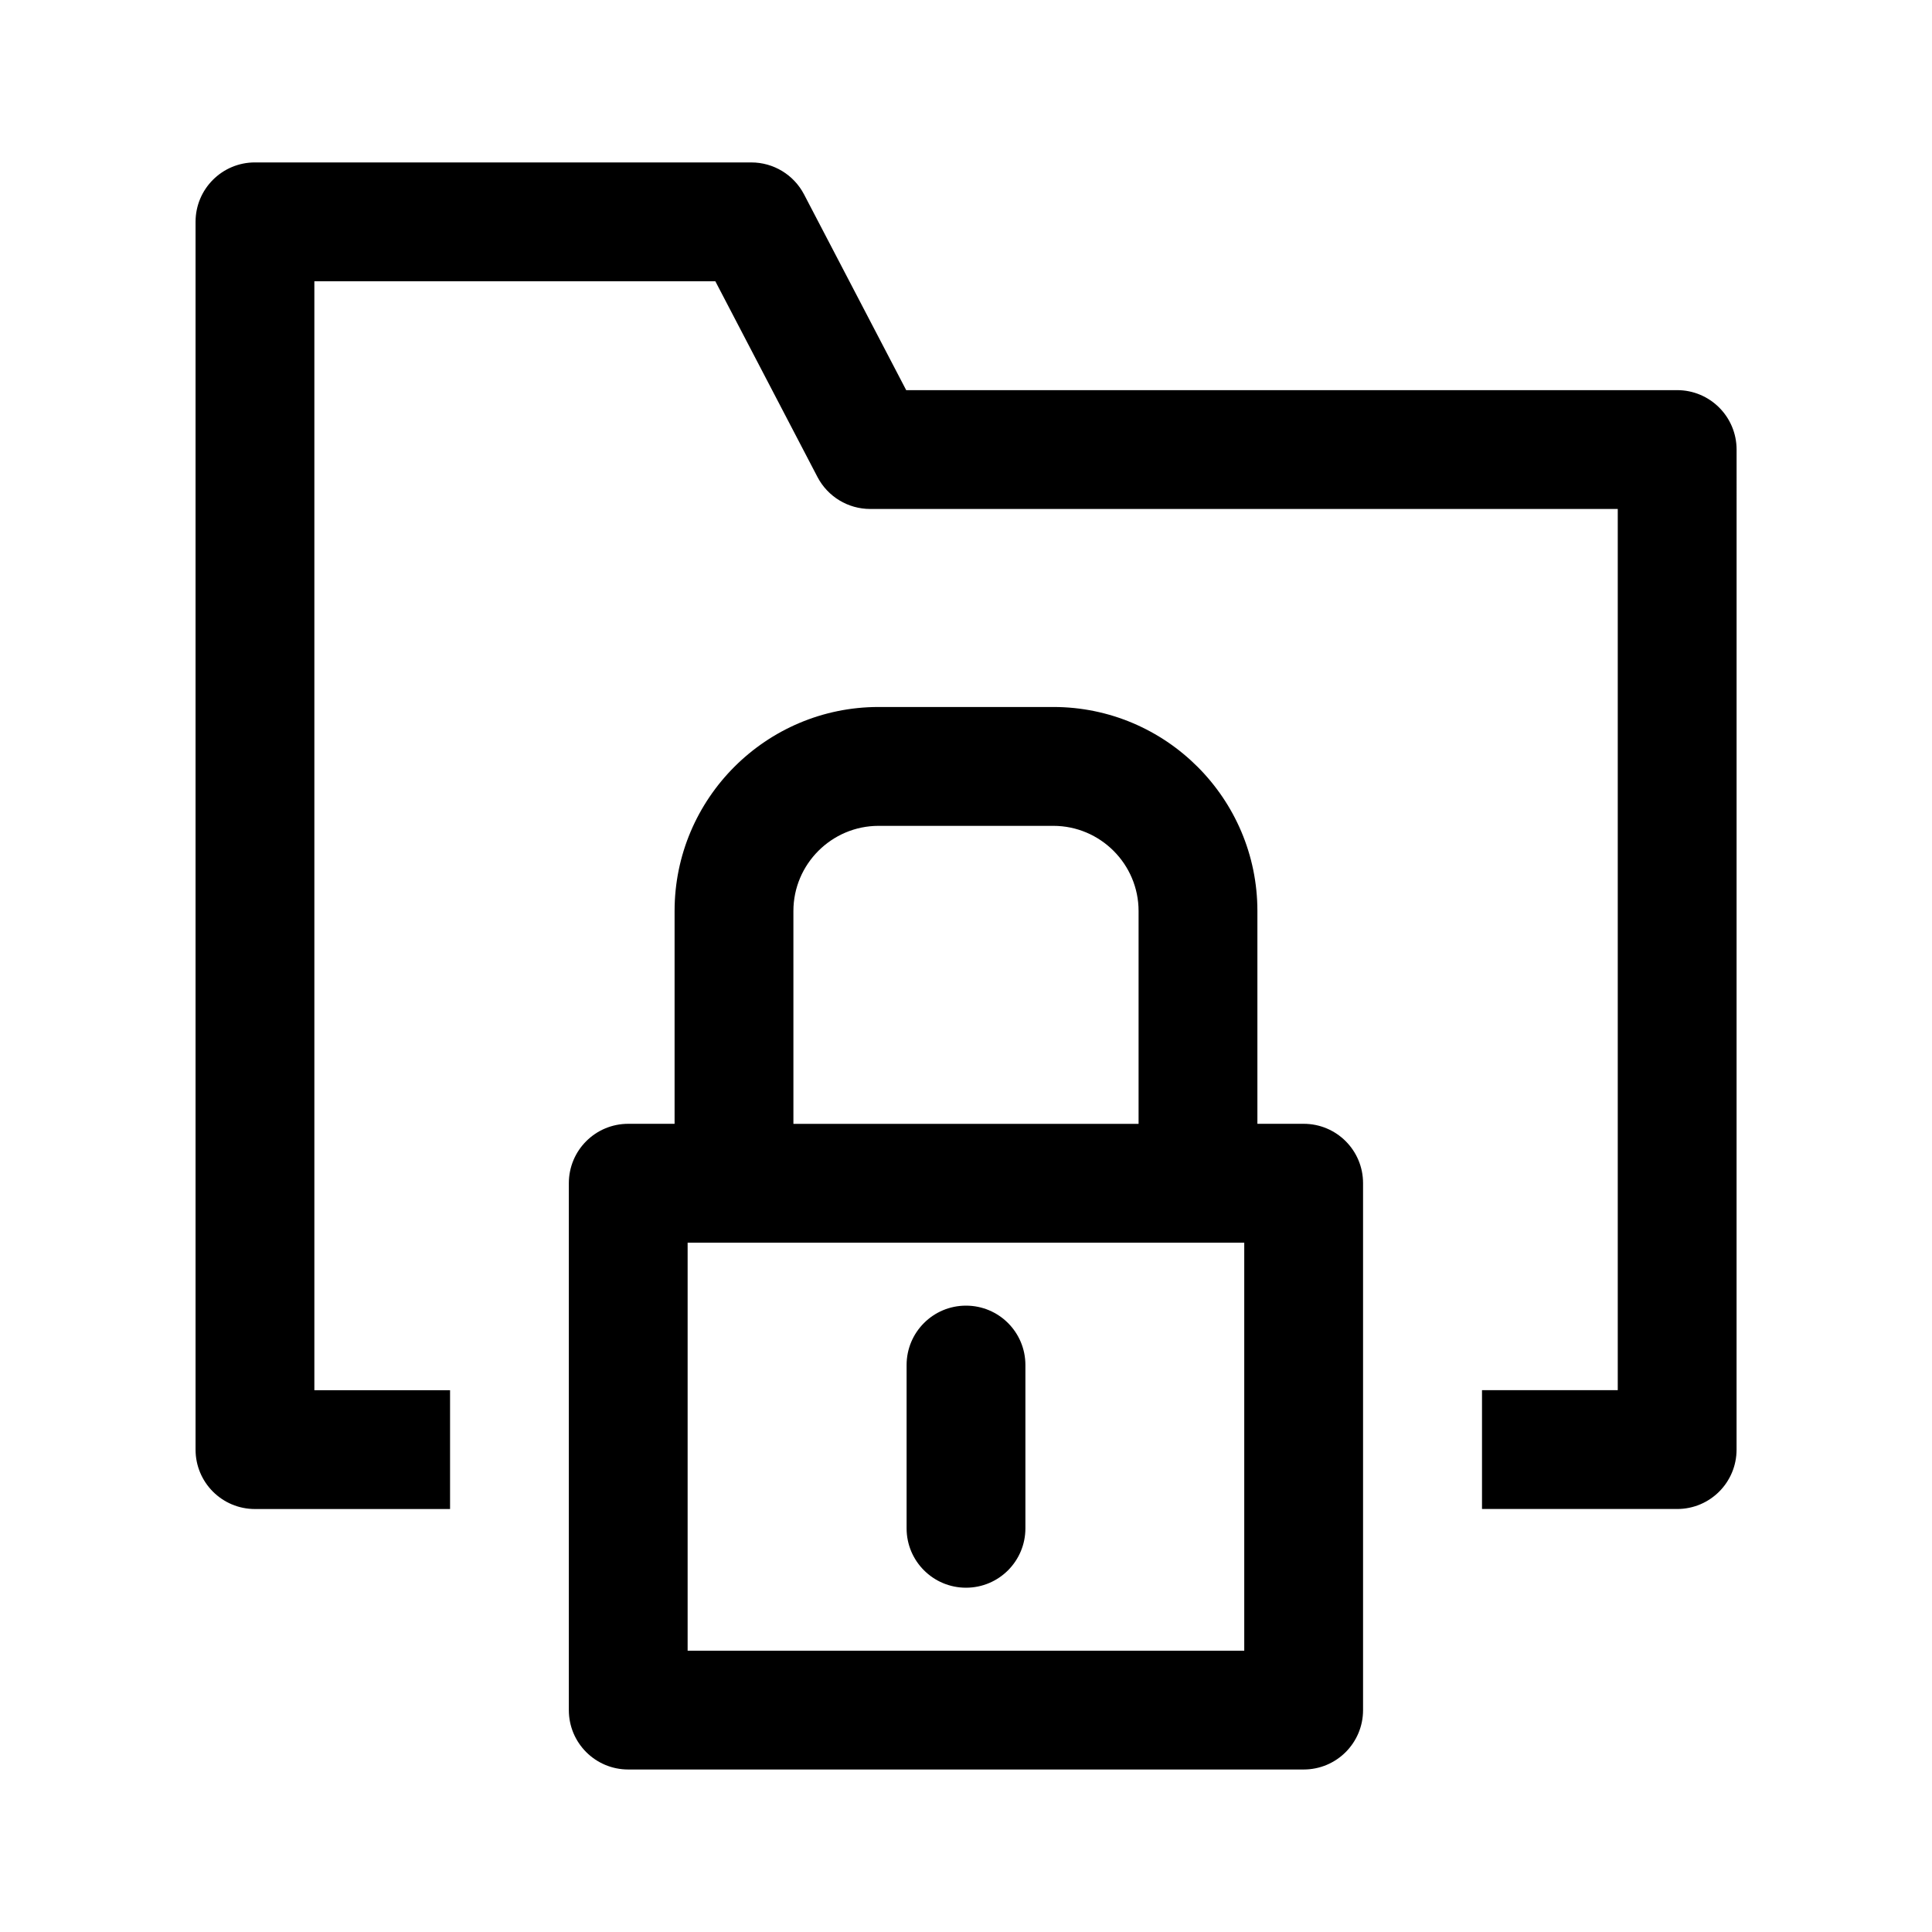 <?xml version="1.0" encoding="UTF-8"?>
<!-- Uploaded to: SVG Find, www.svgrepo.com, Generator: SVG Find Mixer Tools -->
<svg fill="#000000" width="800px" height="800px" version="1.1" viewBox="144 144 512 512" xmlns="http://www.w3.org/2000/svg">
 <g>
  <path d="m489.49 441.82h-12.266v-56.395c0-29.82-24.262-54.066-54.082-54.066h-46.305c-29.82 0-54.066 24.246-54.066 54.066v56.395h-12.281c-8.707 0-15.742 7.039-15.742 15.742v139.63c0 8.707 7.039 15.742 15.742 15.742h178.99c8.707 0 15.742-7.039 15.742-15.742v-139.63c0.008-8.691-7.027-15.742-15.734-15.742zm-135.23-56.383c0-12.438 10.141-22.578 22.578-22.578h46.305c12.453 0 22.594 10.141 22.594 22.578v56.395h-91.473zm119.48 196.02h-147.51v-108.14h147.51z"/>
  <path d="m400 564.76c8.707 0 15.742-7.039 15.742-15.742v-43.266c0-8.707-7.039-15.742-15.742-15.742-8.707 0-15.742 7.039-15.742 15.742v43.266c-0.004 8.703 7.051 15.742 15.742 15.742z"/>
  <path d="m588.44 247.39h-204.29l-27.078-51.891c-2.723-5.195-8.094-8.453-13.965-8.453l-131.54-0.004c-8.707 0-15.742 7.039-15.742 15.742v325.38c0 8.707 7.039 15.742 15.742 15.742h51.703v-31.488l-35.961 0.004v-293.89h106.26l27.078 51.895c2.723 5.195 8.094 8.453 13.965 8.453h198.11v233.53h-35.977v31.488h51.719c8.707 0 15.742-7.039 15.742-15.742l0.008-265.02c-0.016-8.707-7.055-15.746-15.762-15.746z"/>
 </g>
</svg>